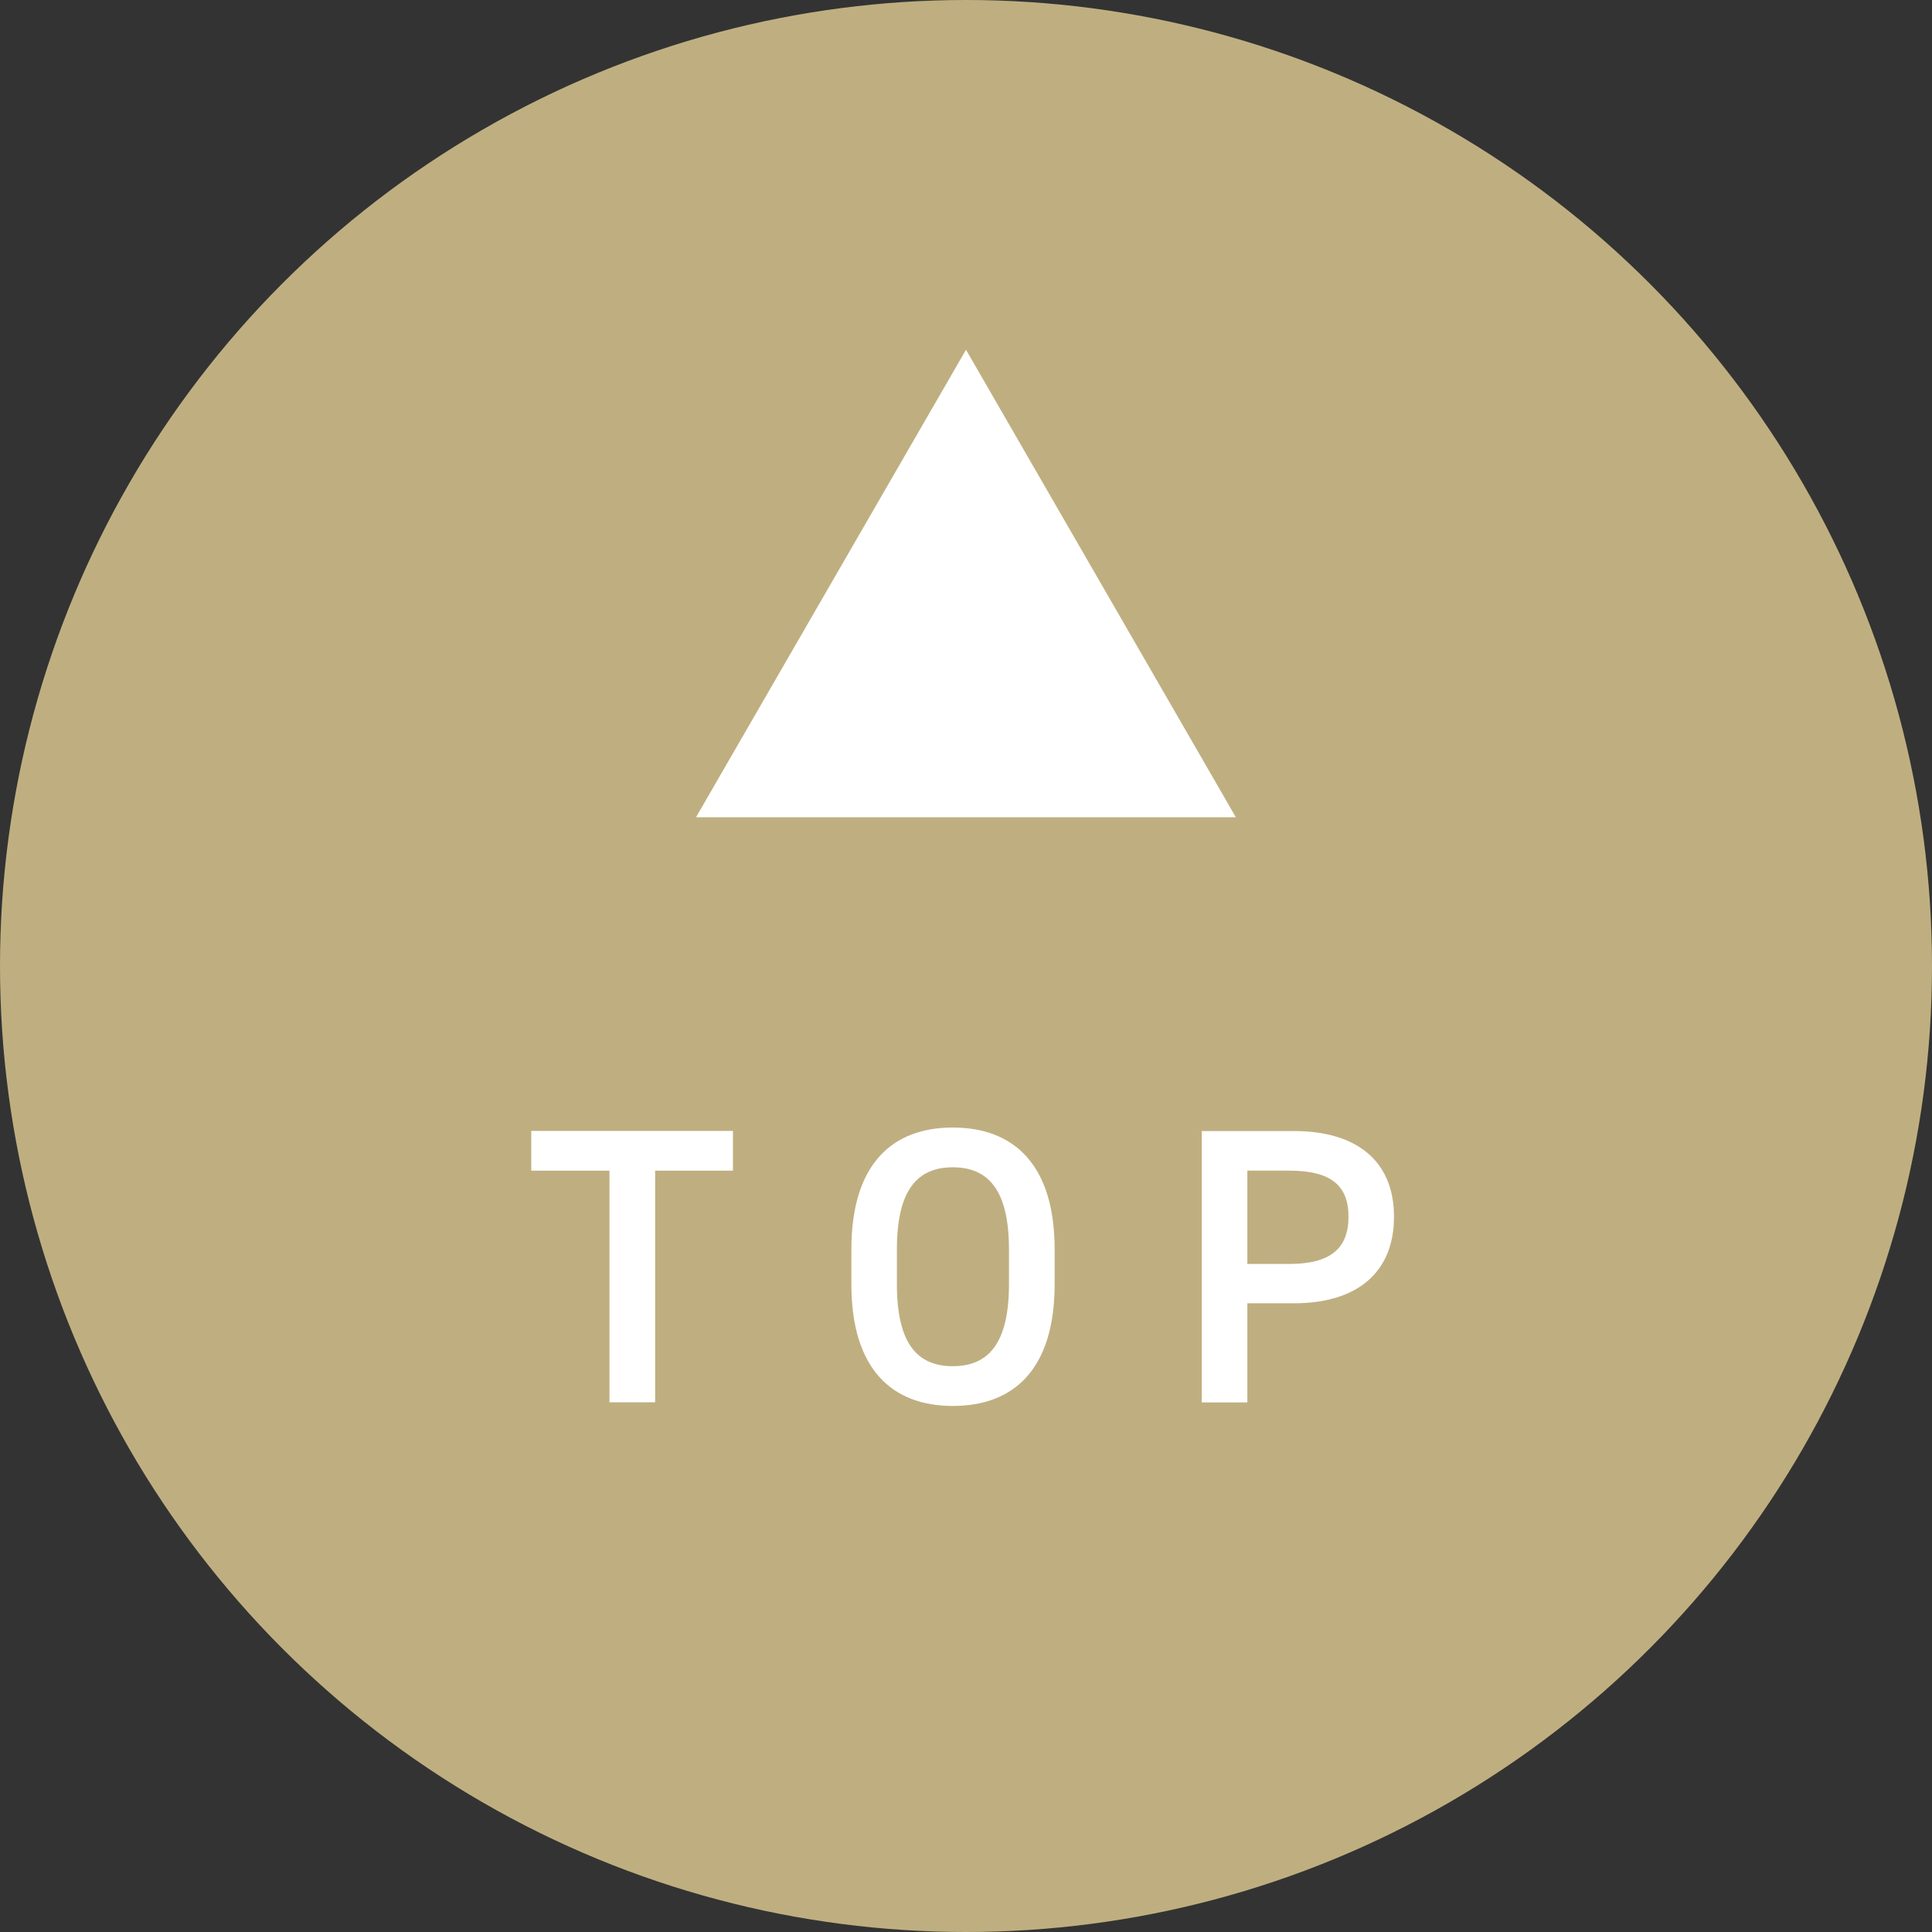 <?xml version="1.0" encoding="UTF-8"?>
<svg id="_レイヤー_2" data-name="レイヤー 2" xmlns="http://www.w3.org/2000/svg" viewBox="0 0 137.54 137.54">
  <rect x="0" y="0" width="137.54" height="137.54" fill="#333333" stroke="none"/>
  <defs>
    <style>
      .cls-1 {
        fill: #bfaf80;
      }

      .cls-1, .cls-2 {
        stroke-width: 0px;
      }

      .cls-2 {
        fill: #fff;
      }
    </style>
  </defs>
  <g id="_レイヤー_11" data-name="レイヤー 11">
    <g>
      <circle class="cls-1" cx="68.77" cy="68.77" r="68.77"/>
      <g>
        <path class="cls-2" d="M52.18,80.51v2.83h-5.54v16.49h-3.25v-16.49h-5.57v-2.83h14.36Z"/>
        <path class="cls-2" d="M67.83,100.09c-4.31,0-7.22-2.6-7.22-8.68v-2.46c0-6.08,2.91-8.68,7.22-8.68s7.25,2.6,7.25,8.68v2.46c0,6.08-2.91,8.68-7.25,8.68ZM63.85,91.41c0,4.17,1.4,5.85,3.98,5.85s4-1.68,4-5.85v-2.46c0-4.17-1.43-5.85-4-5.85s-3.98,1.68-3.98,5.85v2.46Z"/>
        <path class="cls-2" d="M88.8,92.78v7.06h-3.25v-19.32h6.58c4.45,0,7.11,2.13,7.11,6.1s-2.63,6.16-7.11,6.16h-3.33ZM91.8,89.98c2.97,0,4.2-1.15,4.2-3.36s-1.23-3.28-4.2-3.28h-3v6.64h3Z"/>
      </g>
      <polygon class="cls-2" points="68.77 24.9 49.55 58.18 87.98 58.18 68.77 24.9"/>
    </g>
  </g>
</svg>